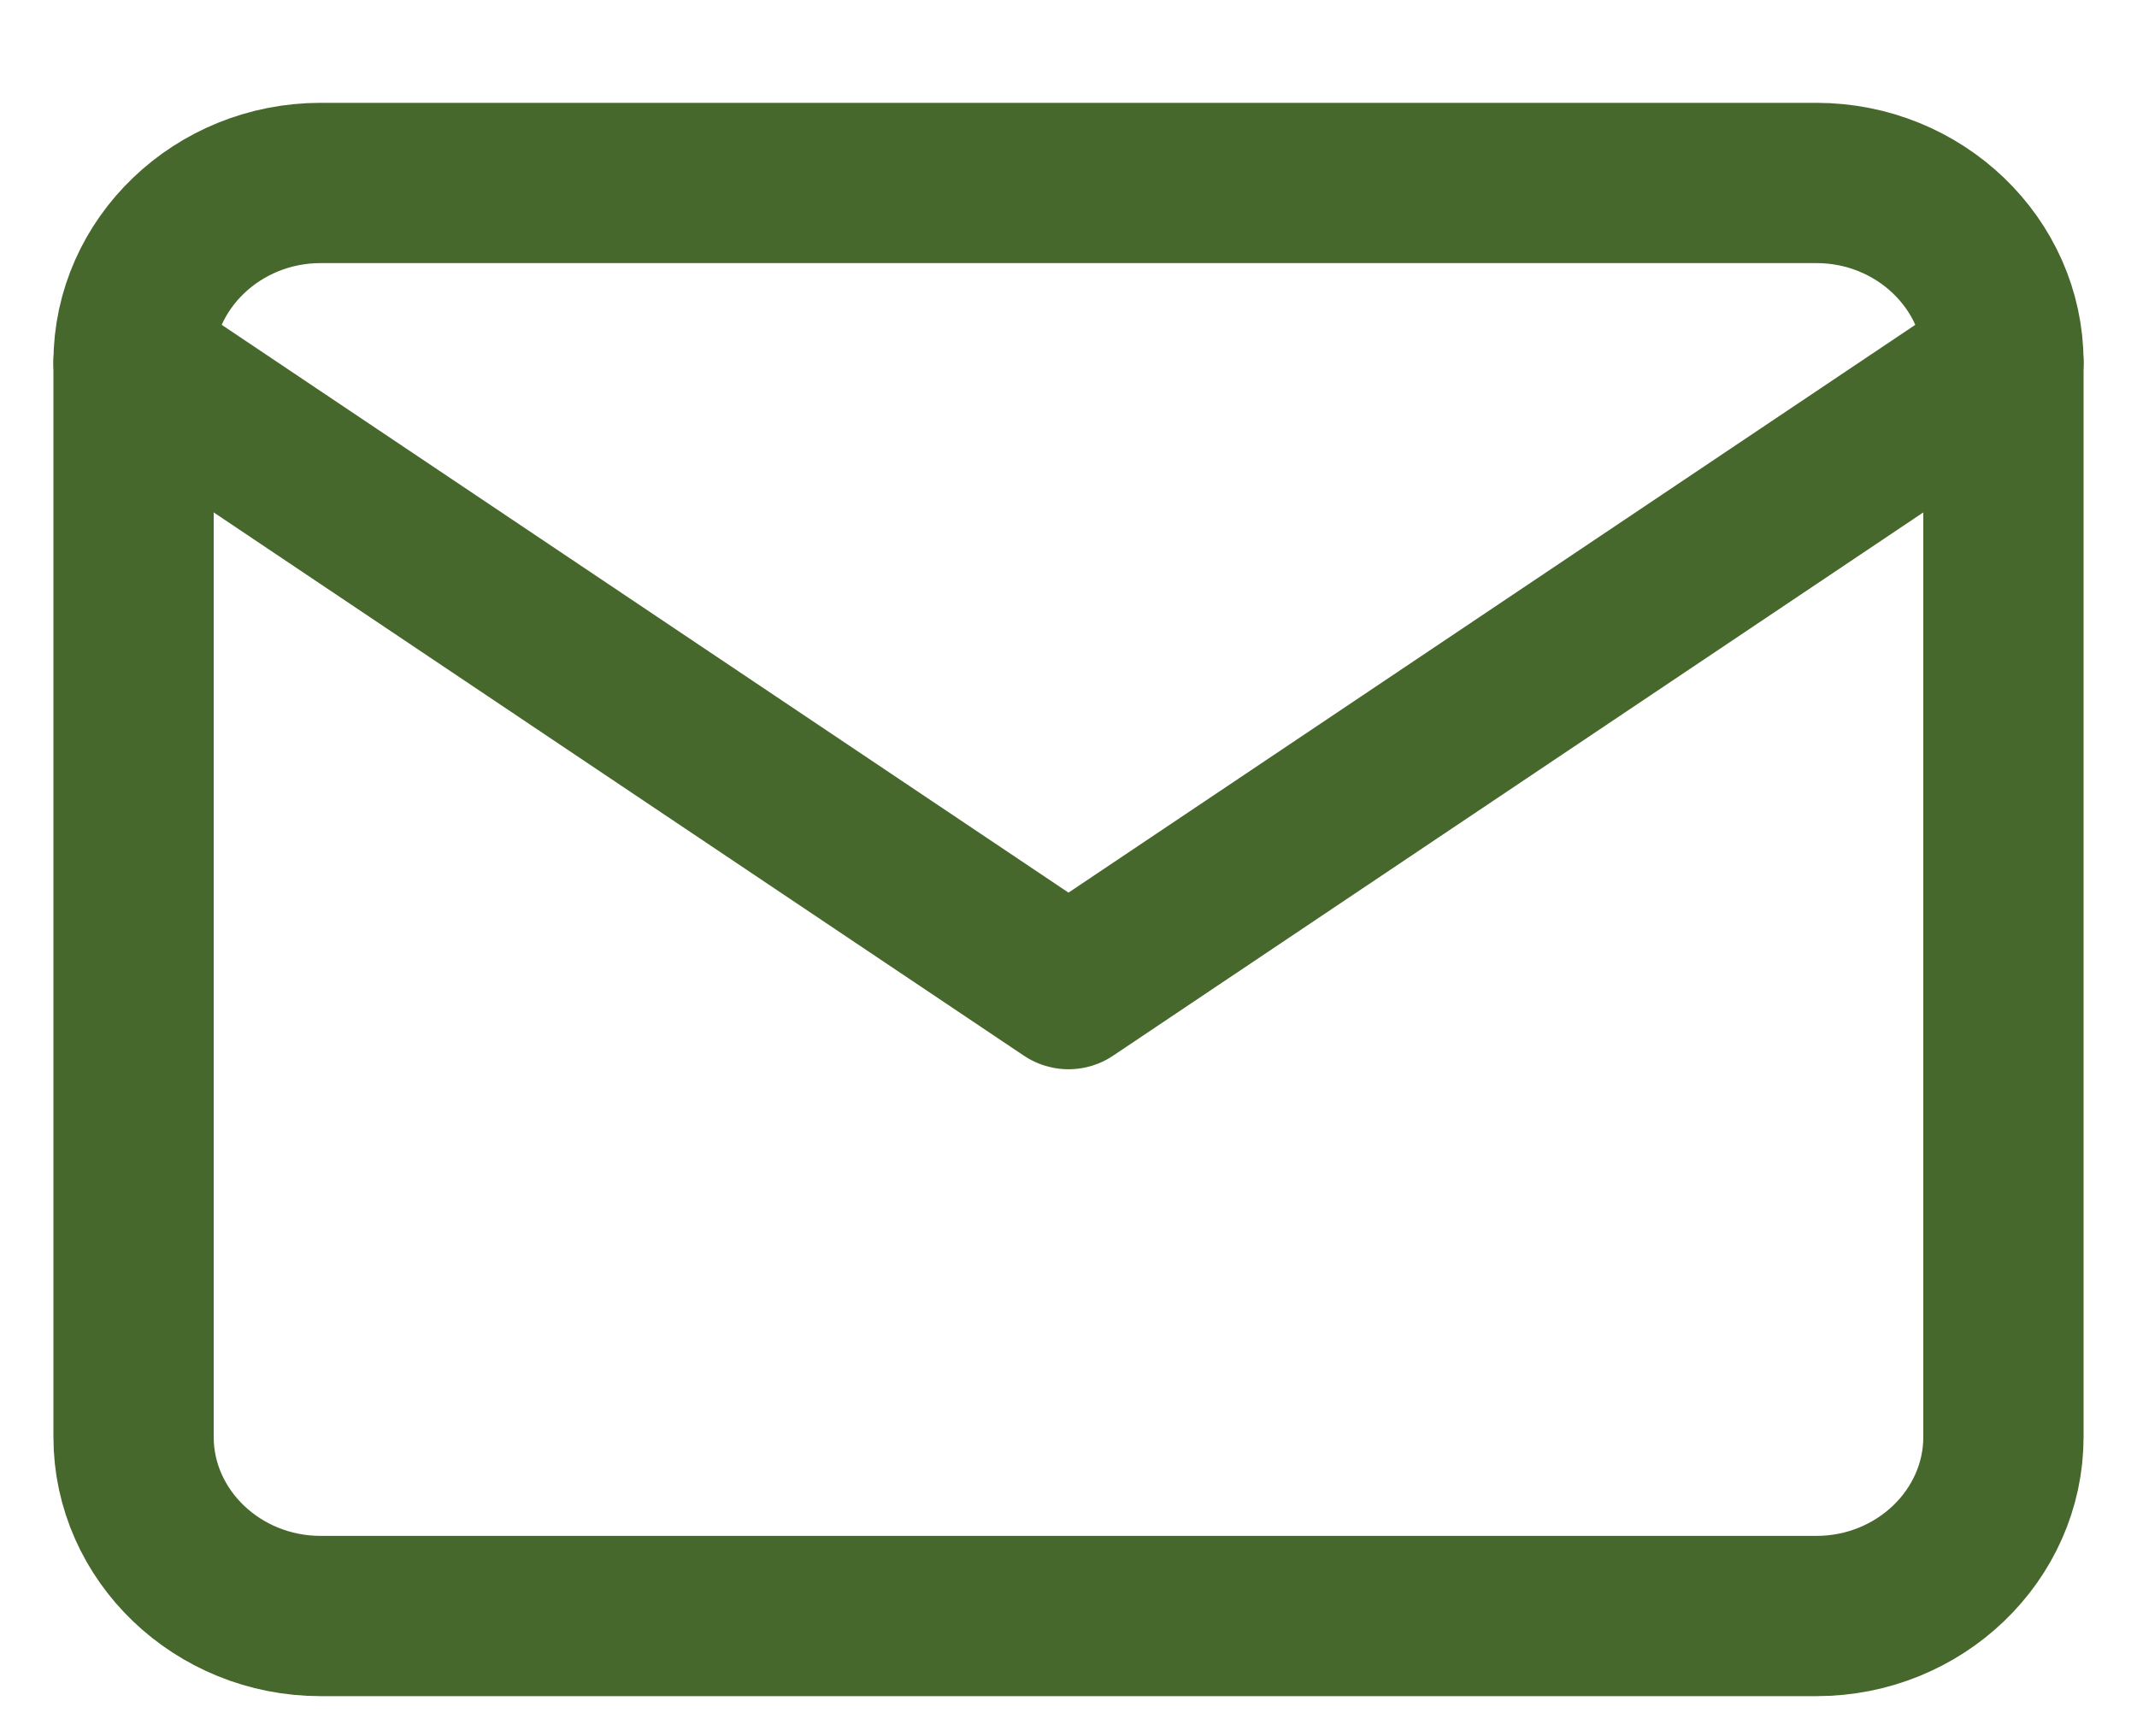 <?xml version="1.0" encoding="UTF-8"?>
<svg xmlns="http://www.w3.org/2000/svg" width="16" height="13" viewBox="0 0 16 13" fill="none">
  <path d="M2.4 1.37H13.6C14.37 1.37 15 1.974 15 2.712V10.759C15 11.497 14.37 12.1 13.6 12.1H2.4C1.63 12.1 1 11.497 1 10.759V2.712C1 1.974 1.63 1.37 2.4 1.37Z" stroke="#47682C" stroke-width="1.2" stroke-linecap="round" stroke-linejoin="round"></path>
  <path d="M15 2.712L8 7.406L1 2.712" stroke="#47682C" stroke-width="1.2" stroke-linecap="round" stroke-linejoin="round"></path>
</svg>
